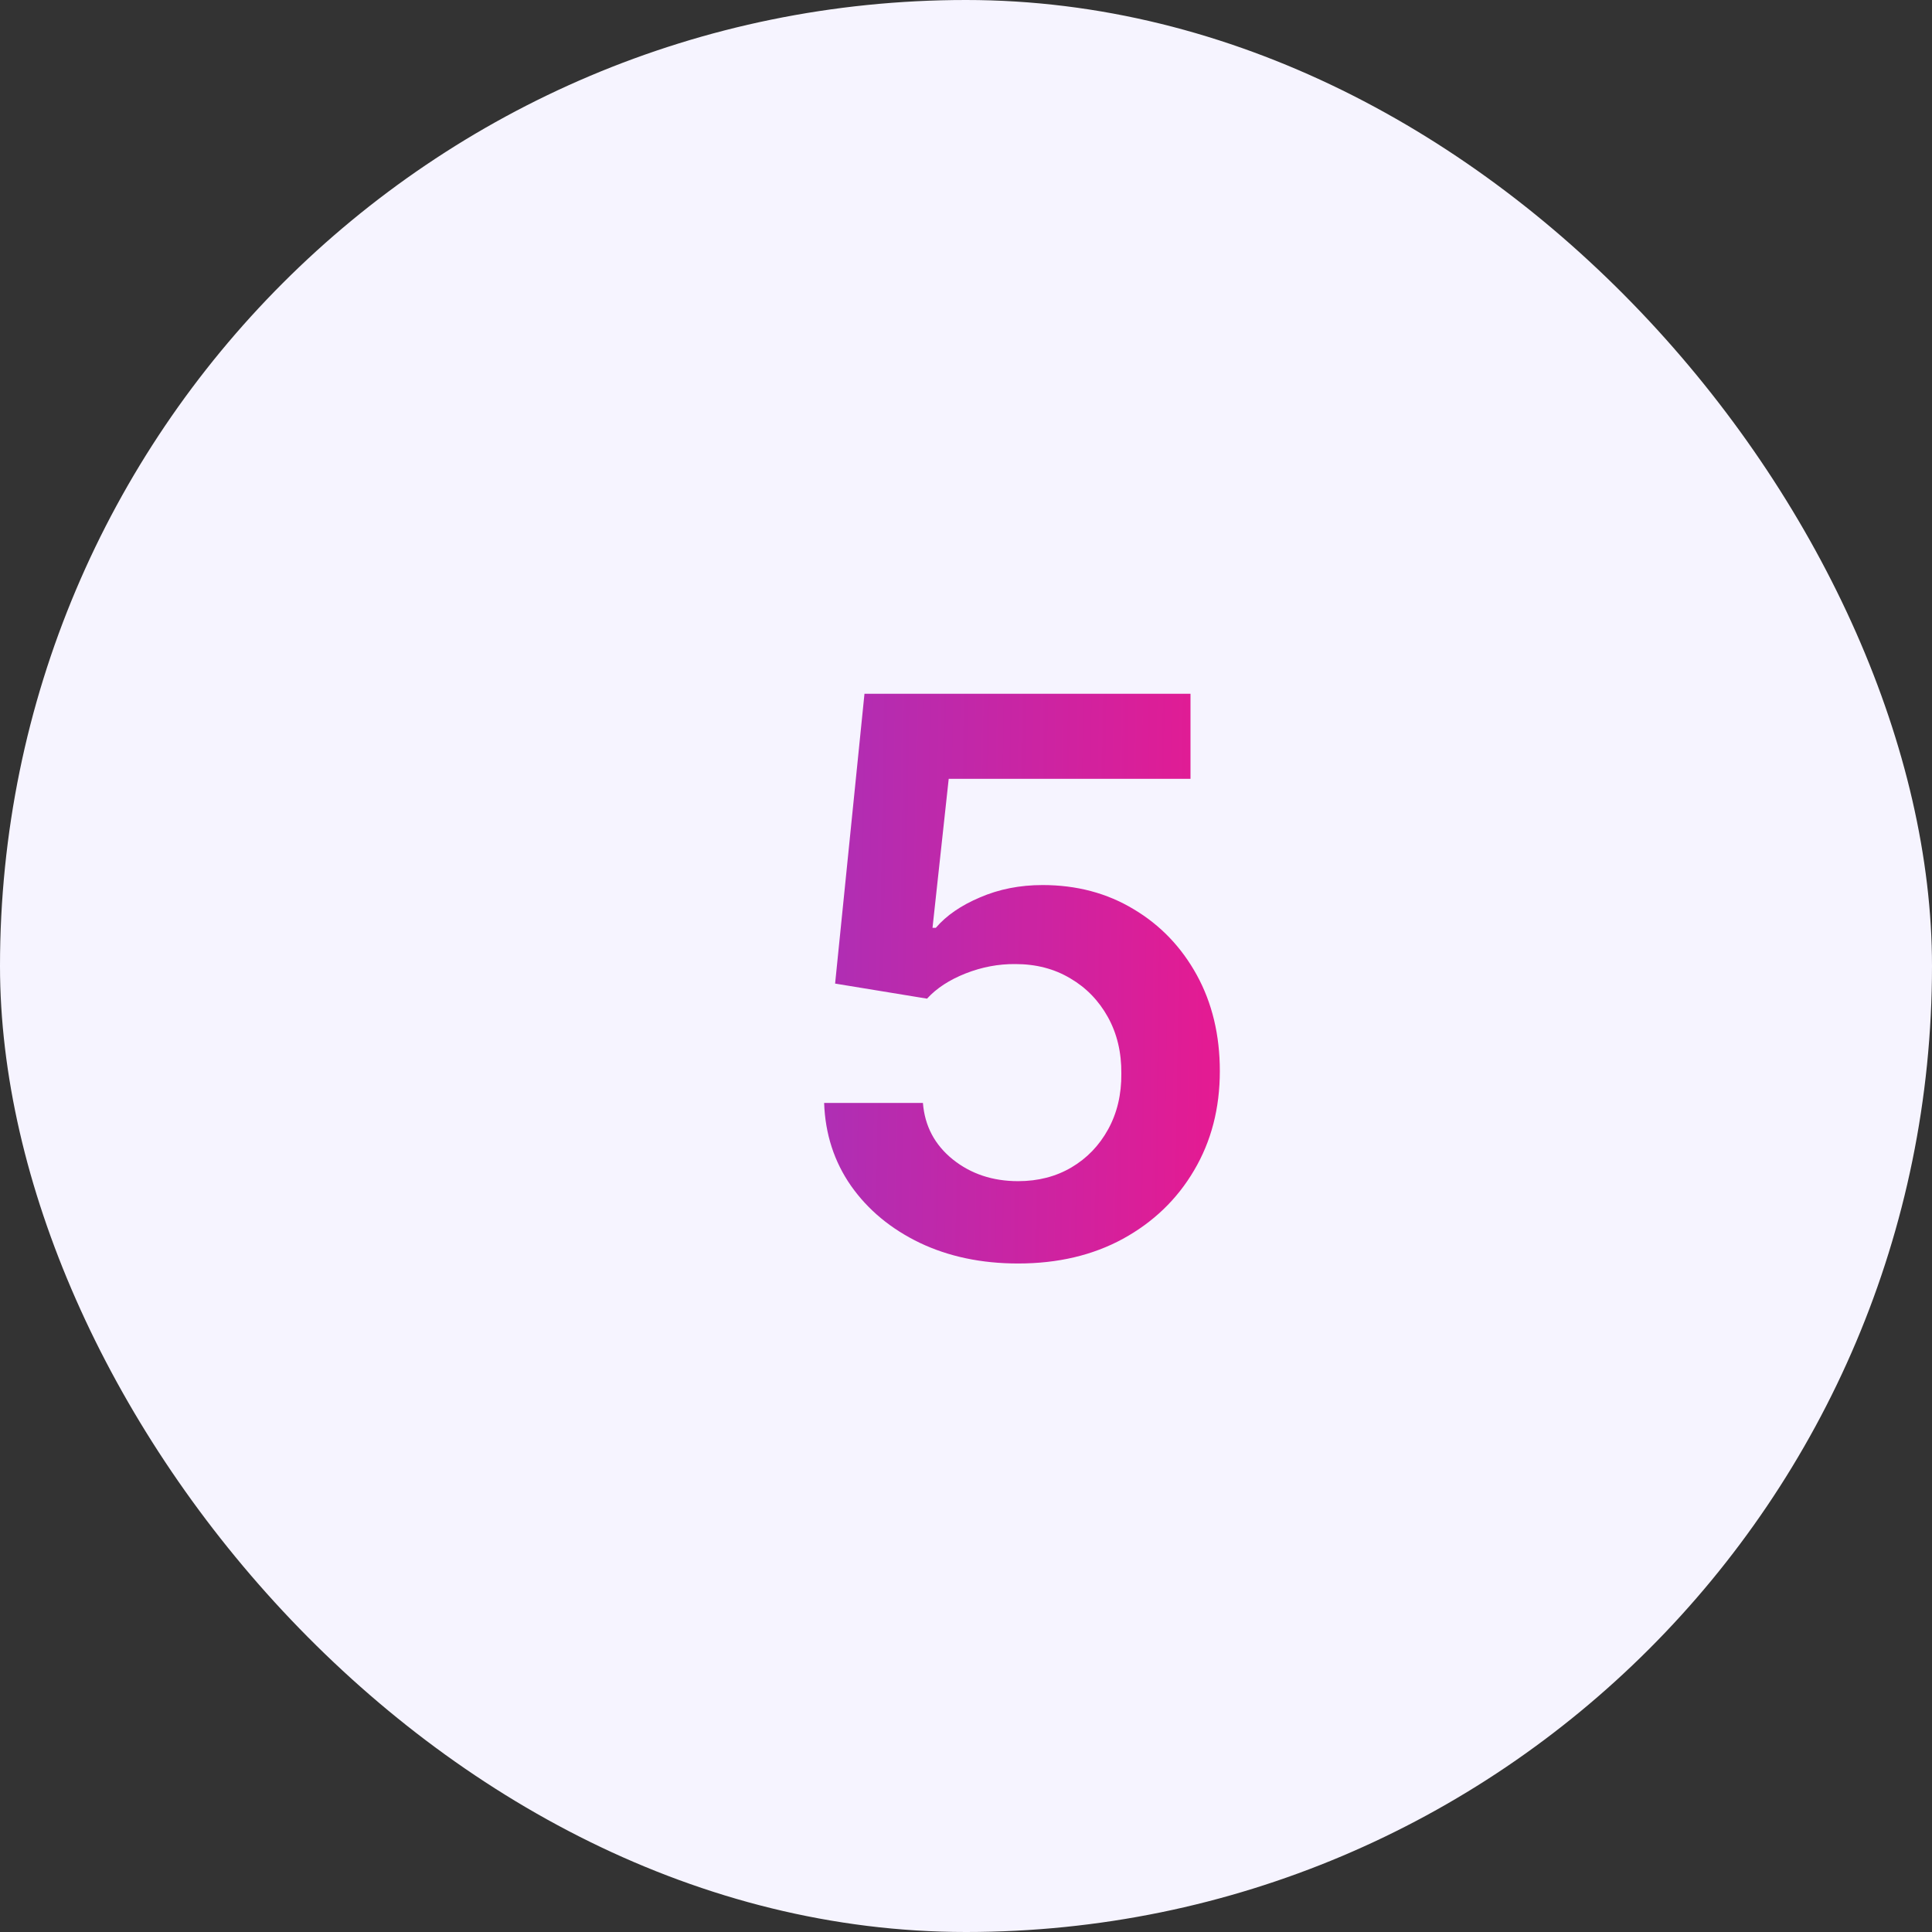 <?xml version="1.0" encoding="UTF-8"?> <svg xmlns="http://www.w3.org/2000/svg" width="60" height="60" viewBox="0 0 60 60" fill="none"><rect x="0" y="0" width="60" height="60" fill="#333333" stroke="none"/><rect width="60" height="60" rx="30" fill="#F6F4FF"></rect><path d="M31.619 39.239C30.483 39.239 29.466 39.026 28.568 38.599C27.671 38.168 26.957 37.577 26.429 36.827C25.906 36.077 25.628 35.219 25.594 34.253H28.662C28.719 34.969 29.028 35.554 29.591 36.008C30.153 36.457 30.829 36.682 31.619 36.682C32.239 36.682 32.79 36.54 33.273 36.256C33.756 35.972 34.136 35.577 34.415 35.071C34.693 34.565 34.83 33.989 34.824 33.341C34.83 32.682 34.69 32.097 34.406 31.585C34.122 31.074 33.733 30.673 33.239 30.384C32.744 30.088 32.176 29.94 31.534 29.94C31.011 29.935 30.497 30.031 29.991 30.23C29.486 30.429 29.085 30.69 28.79 31.014L25.935 30.546L26.847 21.546H36.972V24.188H29.463L28.96 28.815H29.062C29.386 28.435 29.844 28.119 30.435 27.869C31.026 27.614 31.673 27.486 32.378 27.486C33.435 27.486 34.378 27.736 35.207 28.236C36.037 28.73 36.69 29.412 37.168 30.281C37.645 31.151 37.883 32.145 37.883 33.264C37.883 34.418 37.617 35.446 37.082 36.349C36.554 37.247 35.818 37.955 34.875 38.472C33.938 38.983 32.852 39.239 31.619 39.239Z" fill="url(#paint0_linear_20_4515)"></path><defs><linearGradient id="paint0_linear_20_4515" x1="24" y1="25.062" x2="40.08" y2="25.312" gradientUnits="userSpaceOnUse"><stop stop-color="#A731B9"></stop><stop offset="1" stop-color="#EE178C"></stop></linearGradient></defs></svg> 
